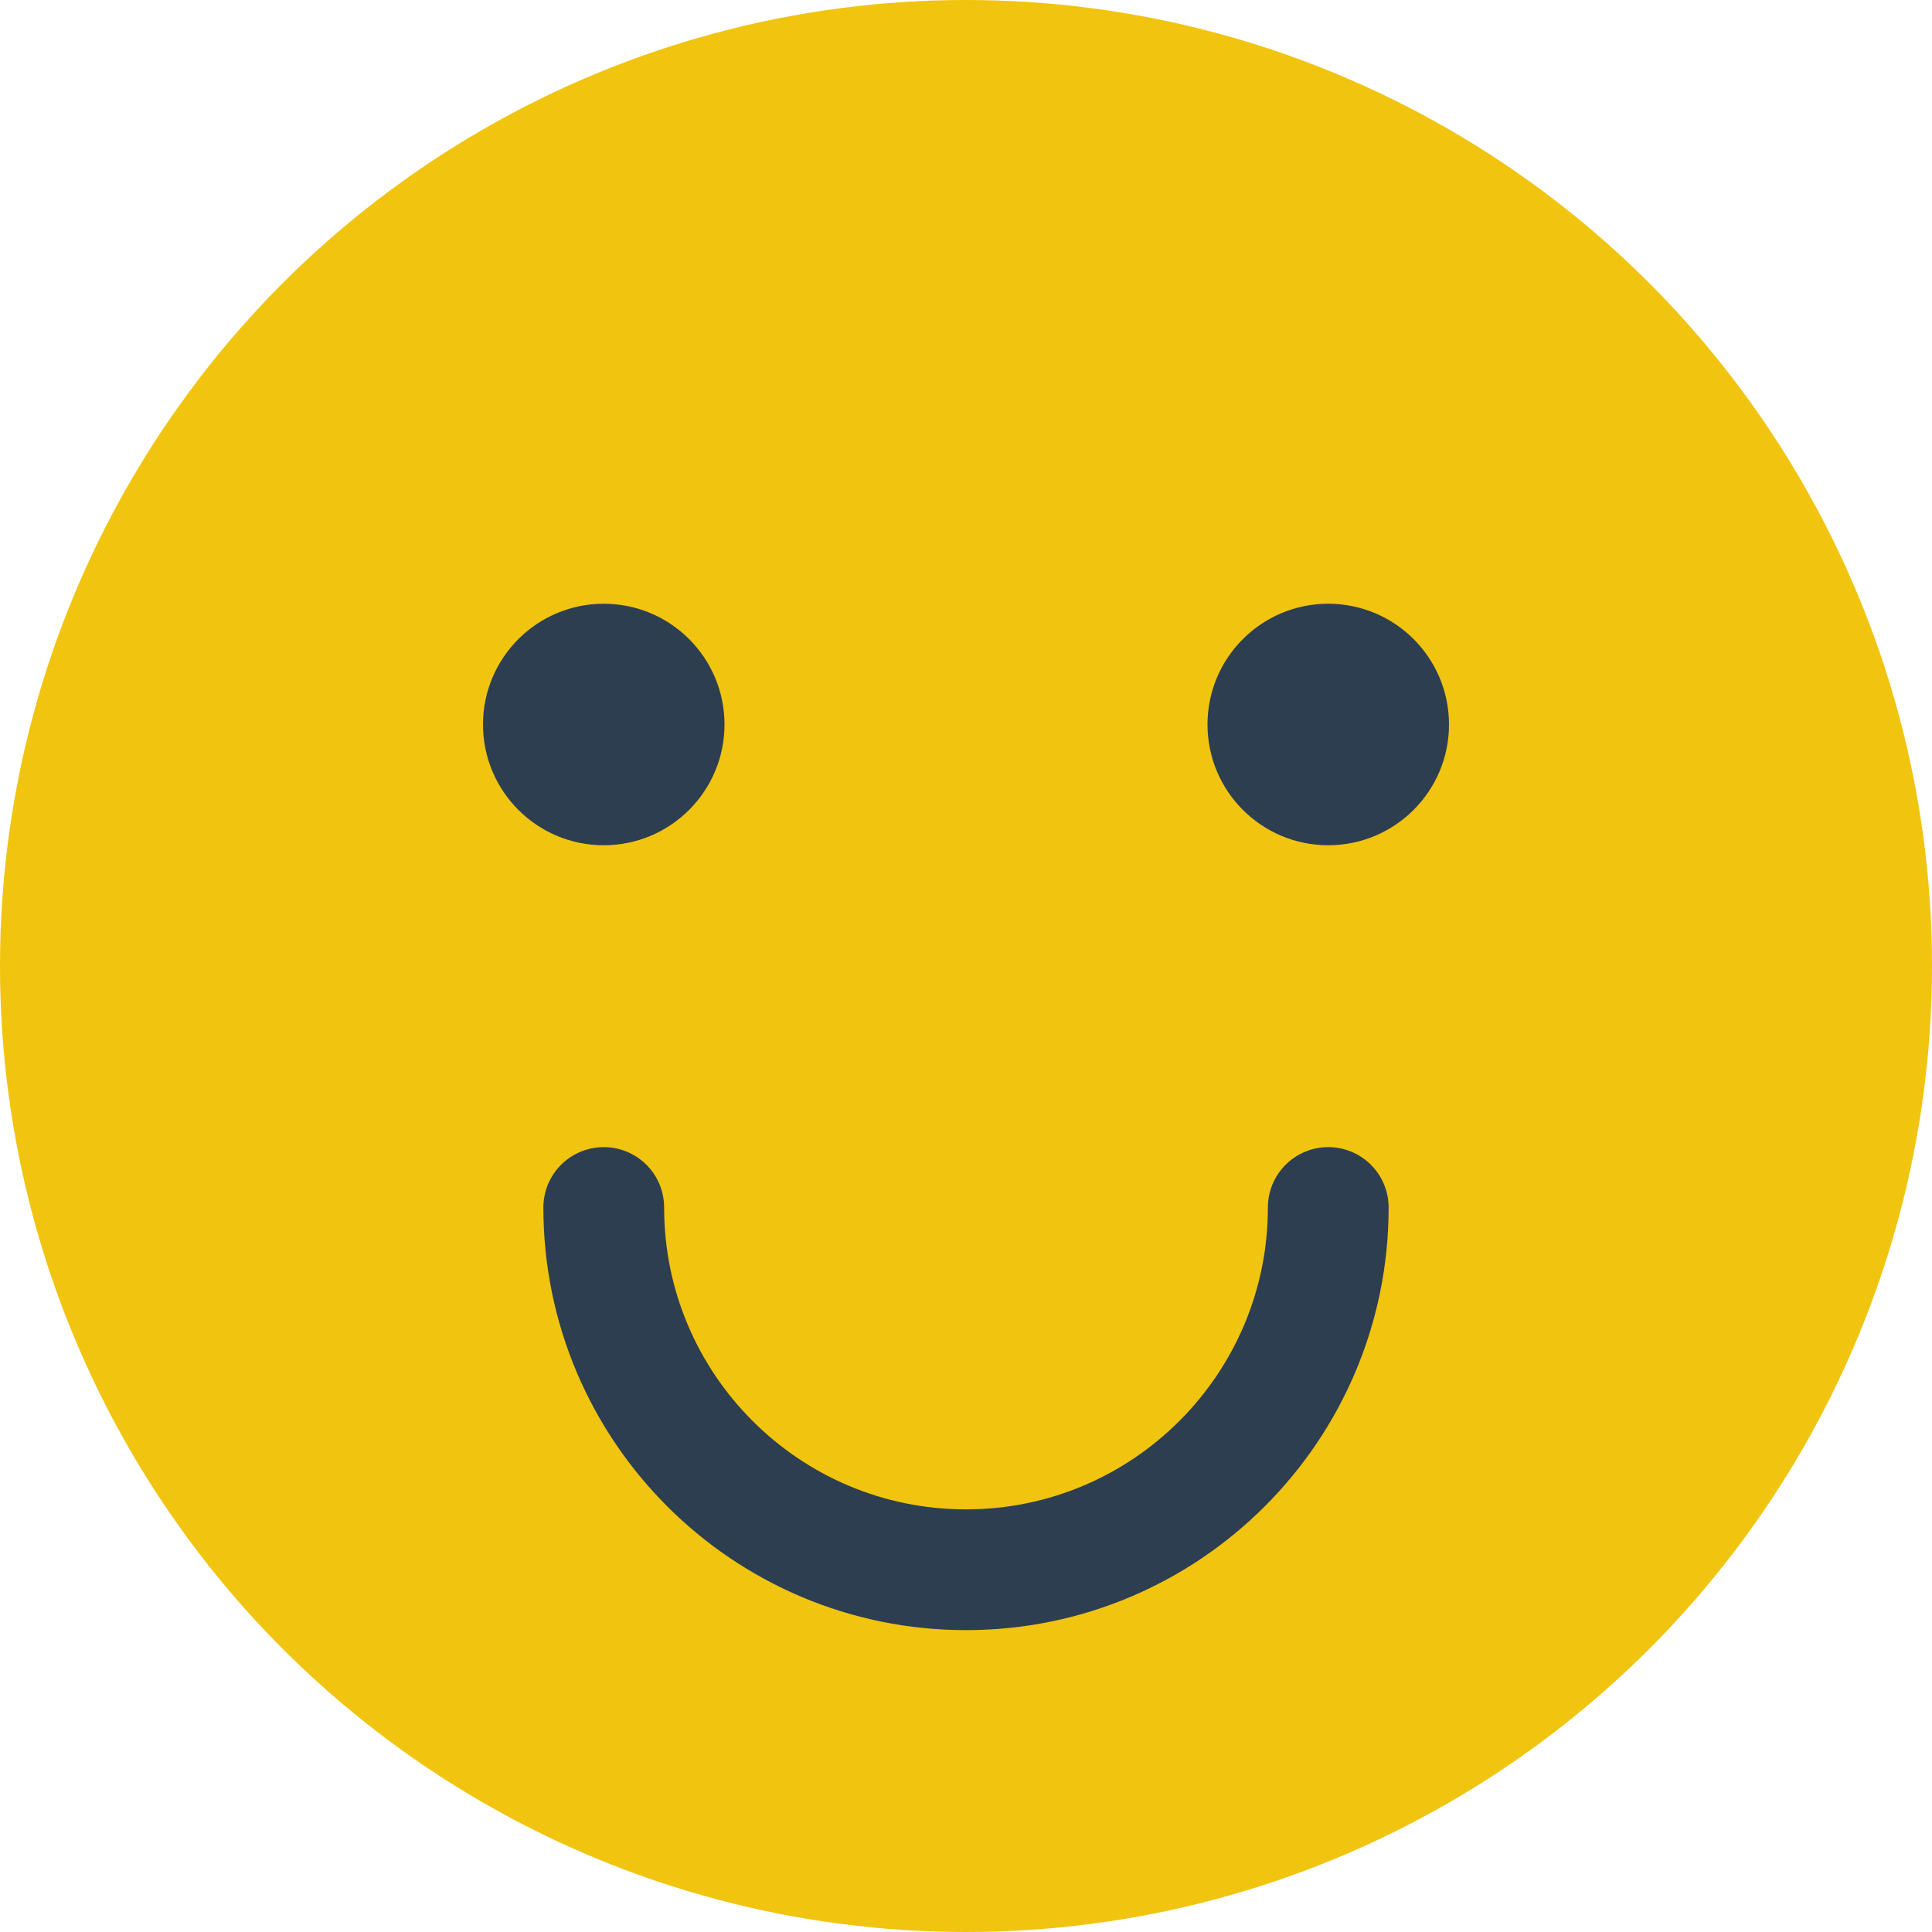 <svg xmlns="http://www.w3.org/2000/svg" viewBox="0 0 512 512" width="512" height="512">
  <circle cx="256" cy="256" r="256" fill="#f1c40f"/>
  <circle cx="160" cy="192" r="32" fill="#2c3e50"/>
  <circle cx="352" cy="192" r="32" fill="#2c3e50"/>
  <path d="M160 320c0 53 43 96 96 96s96-43 96-96" stroke="#2c3e50" stroke-width="32" stroke-linecap="round" fill="none"/>
</svg>
